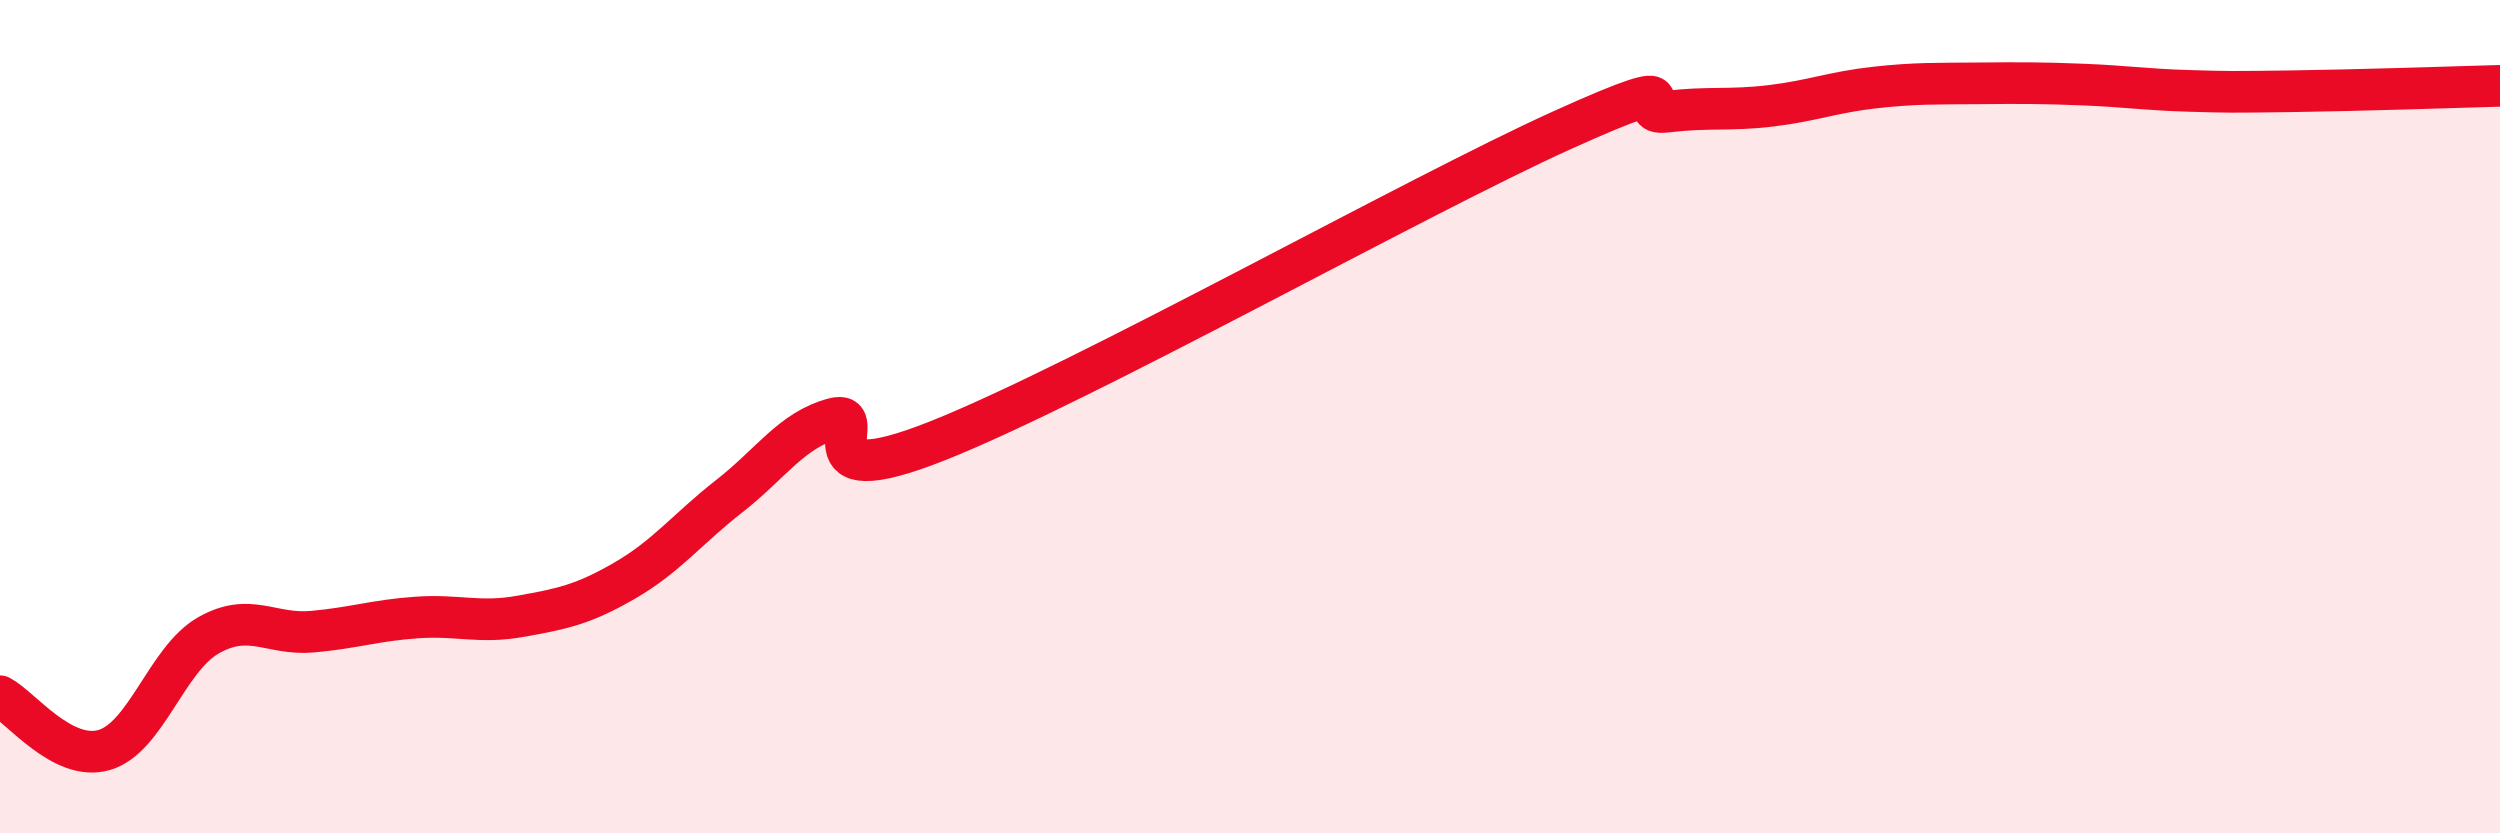 
    <svg width="60" height="20" viewBox="0 0 60 20" xmlns="http://www.w3.org/2000/svg">
      <path
        d="M 0,16.71 C 0.5,16.97 1.5,18.29 2.5,18 C 3.5,17.71 4,15.82 5,15.25 C 6,14.68 6.5,15.25 7.5,15.16 C 8.5,15.07 9,14.89 10,14.82 C 11,14.75 11.5,14.97 12.5,14.79 C 13.5,14.61 14,14.51 15,13.93 C 16,13.35 16.5,12.69 17.5,11.91 C 18.5,11.13 19,10.32 20,10.05 C 21,9.78 19,11.97 22.5,10.58 C 26,9.19 34,4.7 37.5,3.12 C 41,1.54 39,2.8 40,2.68 C 41,2.56 41.5,2.66 42.5,2.54 C 43.5,2.42 44,2.21 45,2.1 C 46,1.99 46.5,2.01 47.5,2 C 48.5,1.99 49,1.99 50,2.03 C 51,2.07 51.5,2.15 52.5,2.18 C 53.5,2.21 53.5,2.21 55,2.19 C 56.5,2.17 59,2.09 60,2.06L60 20L0 20Z"
        fill="#EB0A25"
        opacity="0.1"
        stroke-linecap="round"
        stroke-linejoin="round"
      />
      <path
        d="M 0,16.71 C 0.5,16.97 1.5,18.29 2.5,18 C 3.5,17.71 4,15.82 5,15.25 C 6,14.68 6.5,15.25 7.5,15.16 C 8.5,15.07 9,14.89 10,14.82 C 11,14.75 11.5,14.97 12.5,14.79 C 13.5,14.61 14,14.51 15,13.93 C 16,13.35 16.5,12.69 17.5,11.91 C 18.5,11.13 19,10.32 20,10.05 C 21,9.78 19,11.97 22.5,10.58 C 26,9.19 34,4.7 37.5,3.12 C 41,1.54 39,2.8 40,2.68 C 41,2.56 41.5,2.66 42.5,2.54 C 43.5,2.42 44,2.21 45,2.1 C 46,1.99 46.5,2.01 47.5,2 C 48.5,1.99 49,1.99 50,2.03 C 51,2.07 51.5,2.15 52.5,2.18 C 53.5,2.21 53.5,2.21 55,2.19 C 56.5,2.17 59,2.09 60,2.06"
        stroke="#EB0A25"
        stroke-width="1"
        fill="none"
        stroke-linecap="round"
        stroke-linejoin="round"
      />
    </svg>
  